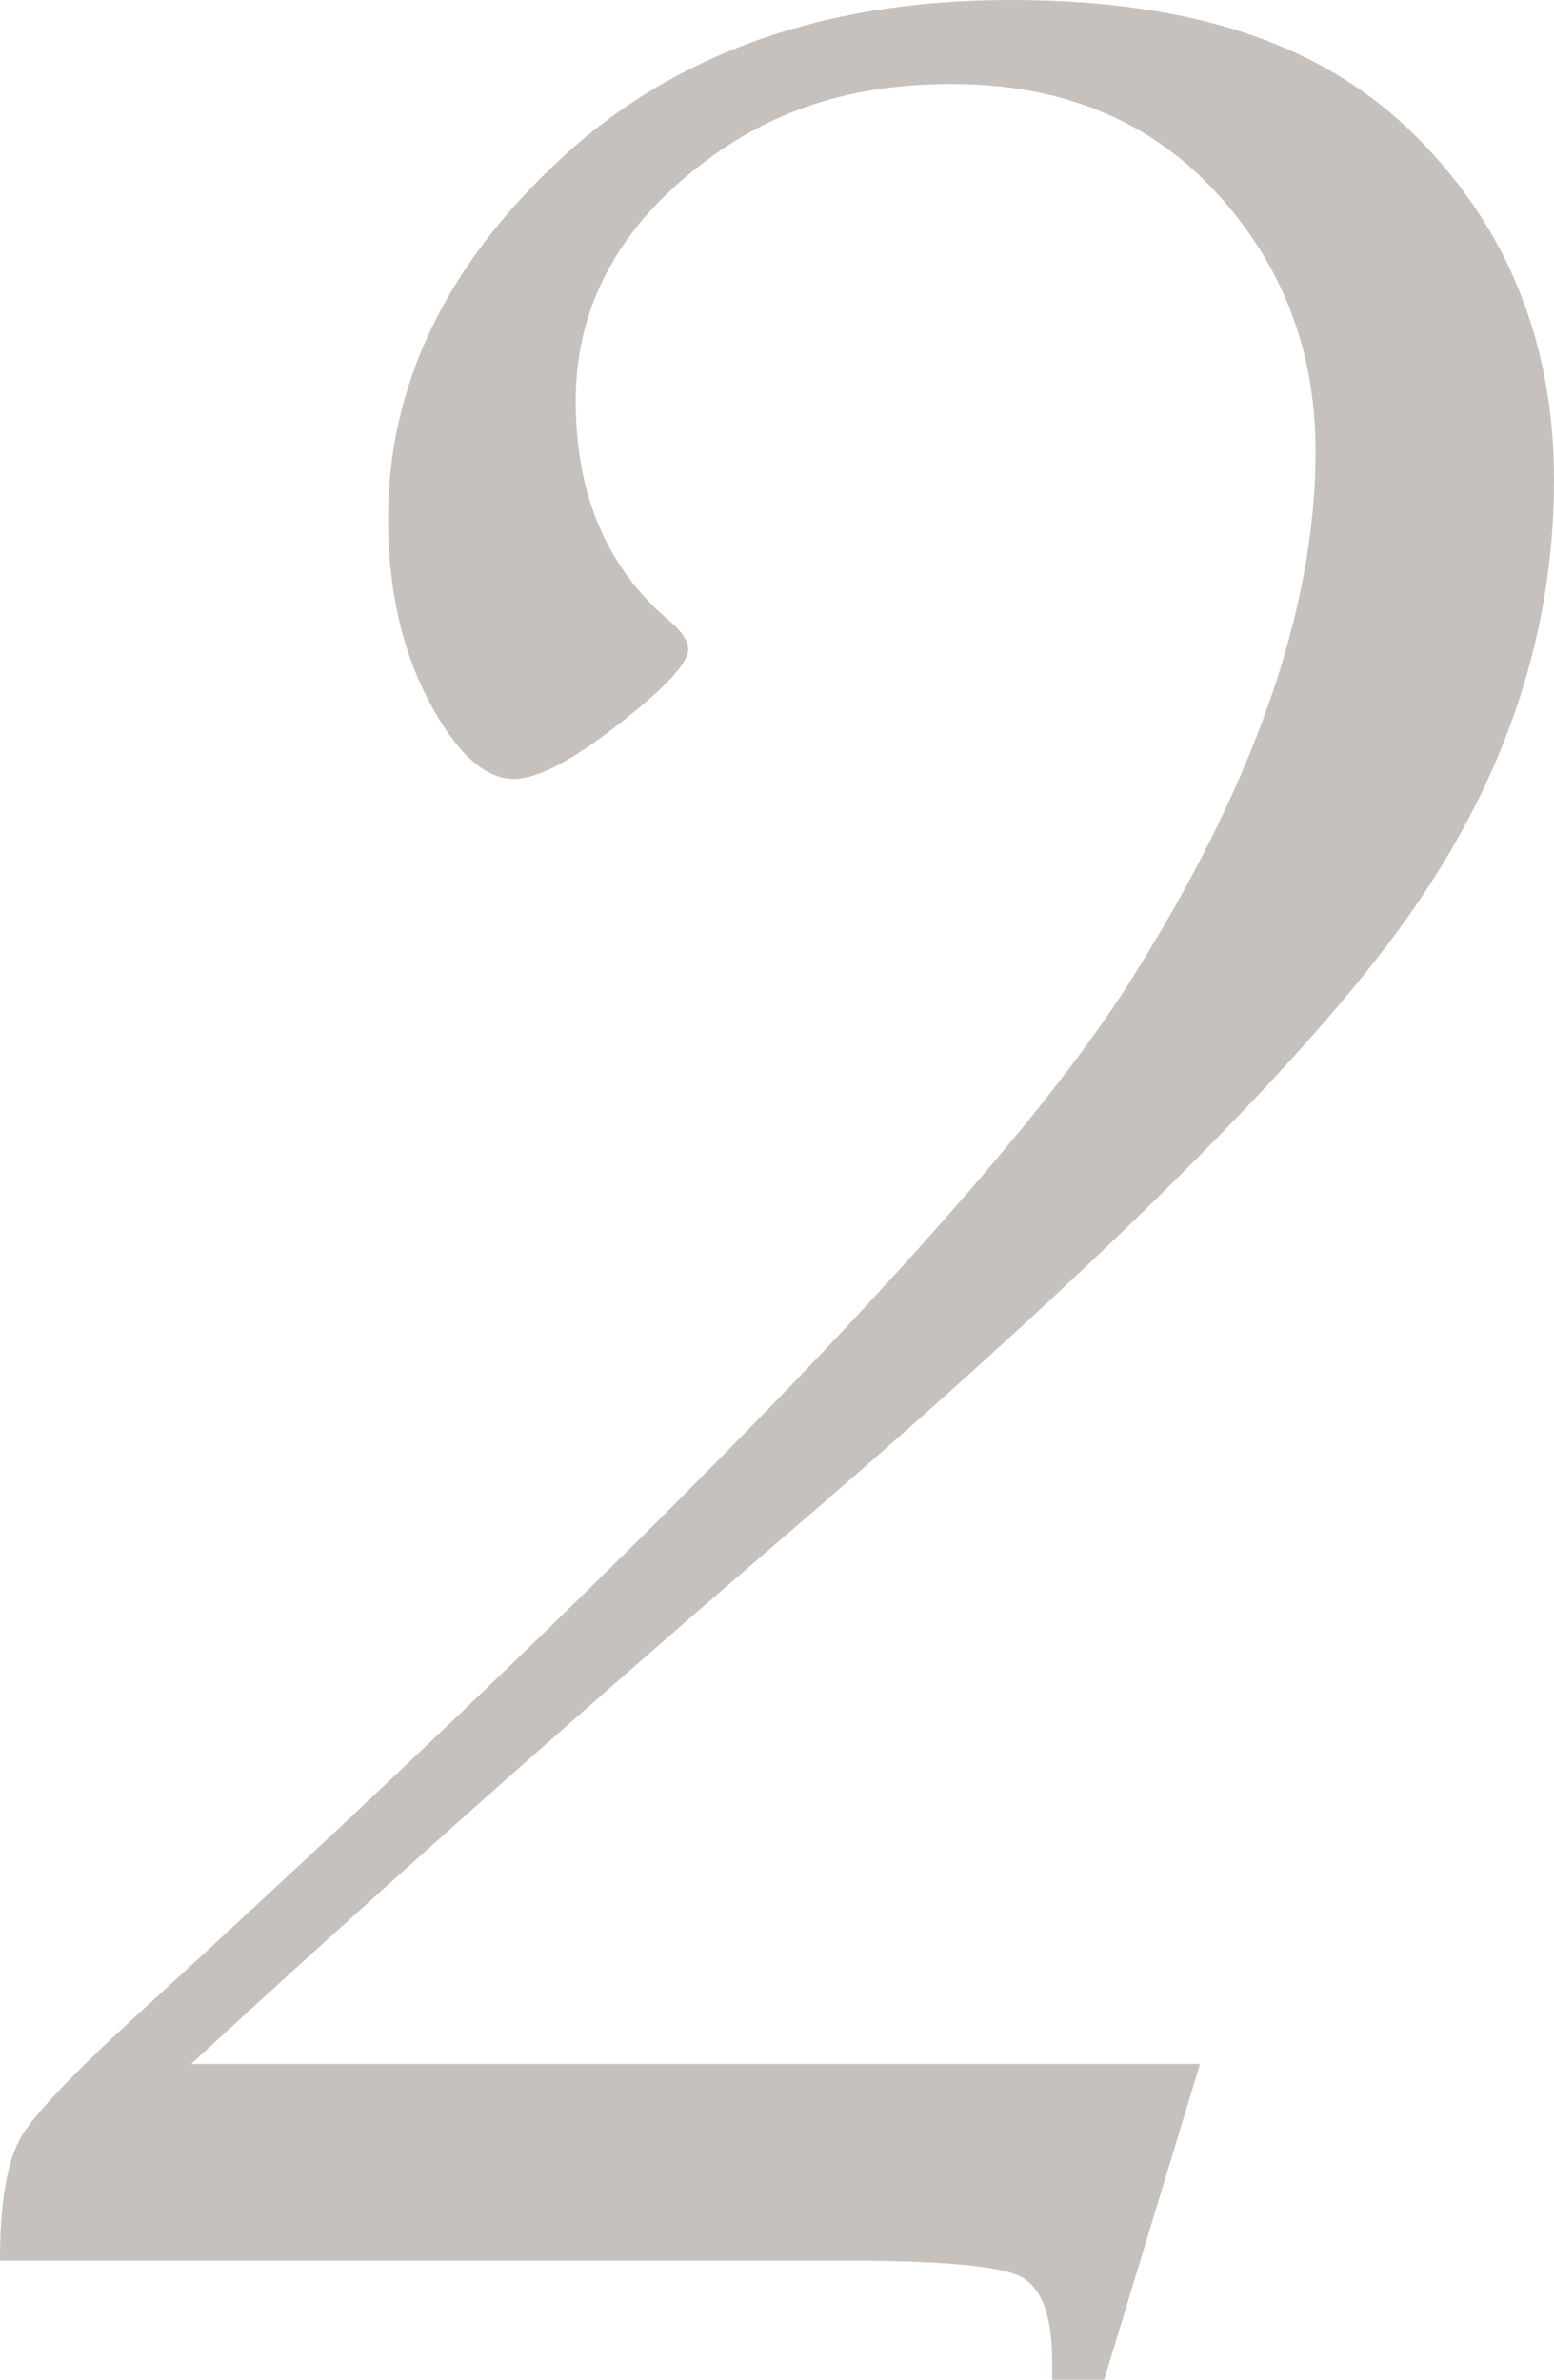 <?xml version="1.0" encoding="UTF-8"?>
<svg id="_レイヤー_2" data-name="レイヤー 2" xmlns="http://www.w3.org/2000/svg" viewBox="0 0 39.76 60.89">
  <defs>
    <style>
      .cls-1 {
        fill: #c6c1bd;
        stroke-width: 0px;
      }
    </style>
  </defs>
  <g id="_レイヤー_1-2" data-name="レイヤー 1">
    <path class="cls-1" d="m30.7,52.82l-2.45,8.07h-1.33v-.47c0-1.15-.26-1.86-.77-2.15-.52-.29-2.05-.43-4.59-.43H0c0-1.49.18-2.54.54-3.16.36-.62,1.45-1.75,3.28-3.41,13.51-12.37,21.86-21.06,25.05-26.09,3.19-5.02,4.79-9.57,4.79-13.63,0-2.58-.85-4.79-2.55-6.63-1.7-1.85-3.96-2.77-6.76-2.77s-4.93.79-6.81,2.38c-1.88,1.59-2.81,3.5-2.81,5.73,0,2.43.82,4.32,2.45,5.67.29.26.43.49.43.69,0,.34-.59.98-1.78,1.91-1.19.93-2.08,1.4-2.68,1.4-.75,0-1.47-.66-2.17-1.98-.7-1.32-1.05-2.88-1.05-4.68,0-3.41,1.47-6.47,4.4-9.19C17.25,1.36,21.1,0,25.85,0s8.08,1.17,10.41,3.52c2.33,2.35,3.5,5.27,3.5,8.76,0,4.07-1.33,7.91-3.99,11.53-2.66,3.62-7.8,8.71-15.42,15.26-5.47,4.7-10.62,9.28-15.46,13.74h25.81Z"/>
  </g>
</svg>